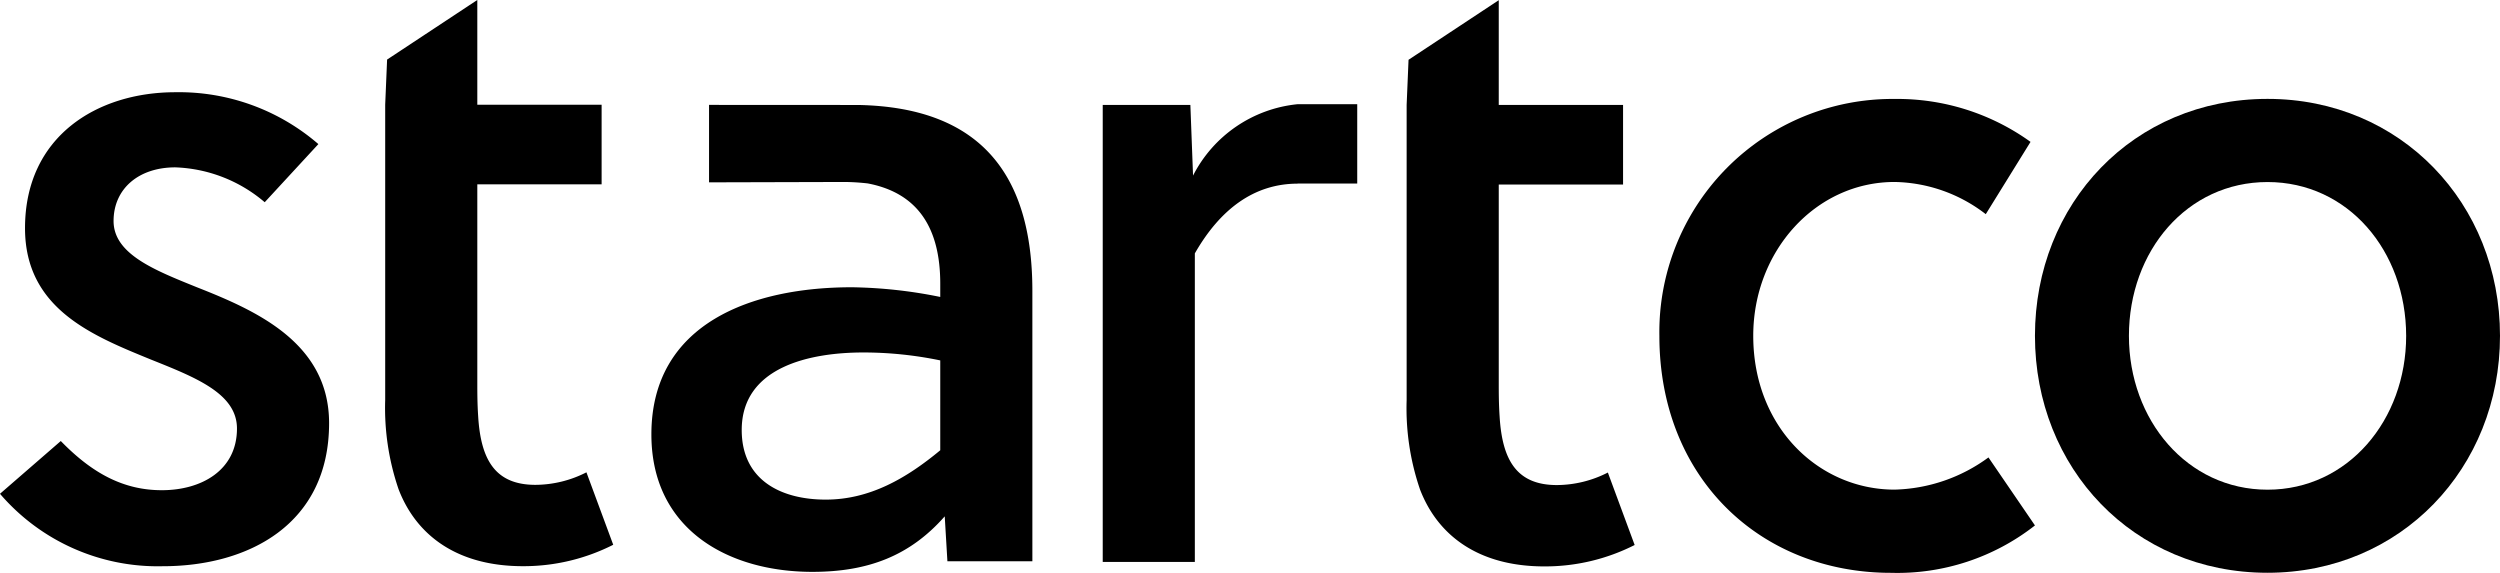 <svg xmlns="http://www.w3.org/2000/svg" width="186.755" height="42.791" viewBox="0 0 186.755 42.791"><path d="M662.667,570.343h0a10.857,10.857,0,0,0-6.681-2.605c-2.739,0-4.61,1.6-4.61,4.008,0,2.472,3.073,3.674,6.213,4.944,4.409,1.737,9.887,4.142,9.887,10.155,0,7.549-6.013,10.689-12.426,10.689a15.522,15.522,0,0,1-12.159-5.411l4.542-3.942h0c2.339,2.405,4.677,3.674,7.549,3.674,2.94,0,5.612-1.47,5.612-4.609,0-2.605-3.073-3.808-6.413-5.145-4.409-1.8-9.42-3.808-9.42-9.82,0-6.881,5.411-10.155,11.224-10.155A15.927,15.927,0,0,1,666.675,566Z" transform="translate(-642.892 -555.236)"/><path d="M962.164,595.152a16.66,16.66,0,0,1-10.756,3.541c-9.754,0-17.3-7.082-17.3-17.7a17.412,17.412,0,0,1,17.571-17.7,17.024,17.024,0,0,1,10.155,3.207L958.49,571.9a11.423,11.423,0,0,0-6.814-2.405c-5.879,0-10.556,5.144-10.556,11.491,0,6.881,4.944,11.491,10.556,11.491a12.342,12.342,0,0,0,7.015-2.405h0Z" transform="translate(-810.149 -555.901)"/><path d="M1034.765,580.988c0,9.888-7.416,17.7-17.37,17.7-10.021,0-17.37-7.816-17.37-17.7s7.349-17.7,17.37-17.7C1027.349,563.284,1034.765,571.1,1034.765,580.988ZM1017.4,569.5c-6.013,0-10.355,5.144-10.355,11.491,0,6.28,4.343,11.491,10.355,11.491s10.355-5.211,10.355-11.491C1027.75,574.641,1023.408,569.5,1017.4,569.5Z" transform="translate(-848.01 -555.901)"/><path d="M725.525,581.222h0a8.432,8.432,0,0,1-3.808.936c-3.006,0-4.075-1.871-4.276-5.078-.067-1-.067-1.8-.067-2.672v-14.7h9.286v-5.946h-9.286v-7.825l-6.739,4.452-.142,3.373v22.046a18.74,18.74,0,0,0,1,6.681c1.336,3.474,4.409,5.745,9.286,5.745a14.791,14.791,0,0,0,6.748-1.6Z" transform="translate(-681.718 -545.939)"/><path d="M904.786,581.26h0a8.431,8.431,0,0,1-3.808.936c-3.006,0-4.075-1.871-4.275-5.078-.067-1-.067-1.8-.067-2.672v-14.7h9.286V553.8h-9.286v-7.825l-6.739,4.452-.142,3.373v22.047a18.737,18.737,0,0,0,1,6.681c1.336,3.474,4.409,5.745,9.286,5.745a14.79,14.79,0,0,0,6.747-1.6Z" transform="translate(-784.676 -545.961)"/><path d="M850.96,564.229a9.867,9.867,0,0,0-7.8,5.332l-.2-5.278h-6.547v34.138h6.881V575.373c1.868-3.269,4.4-5.206,7.671-5.21v-.011h4.46v-5.923Z" transform="translate(-754.037 -556.444)"/><path d="M772.66,564.353h0l-11.144-.006v5.786l10.174-.028h0a16.51,16.51,0,0,1,1.681.108c3.781.72,5.417,3.372,5.417,7.494v.987a35.155,35.155,0,0,0-6.614-.724c-7.349,0-14.965,2.633-14.965,10.992,0,7.109,5.745,10.268,12.025,10.268,4.142,0,7.282-1.185,9.888-4.147l.2,3.357h6.347V578.233C785.669,569.757,781.985,564.529,772.66,564.353Zm6.128,25.794c-2.539,2.106-5.278,3.686-8.551,3.686-3.341,0-6.28-1.448-6.28-5.2,0-4.739,5.144-5.792,9.086-5.792a28.337,28.337,0,0,1,5.745.593Z" transform="translate(-708.549 -556.511)"/></svg>